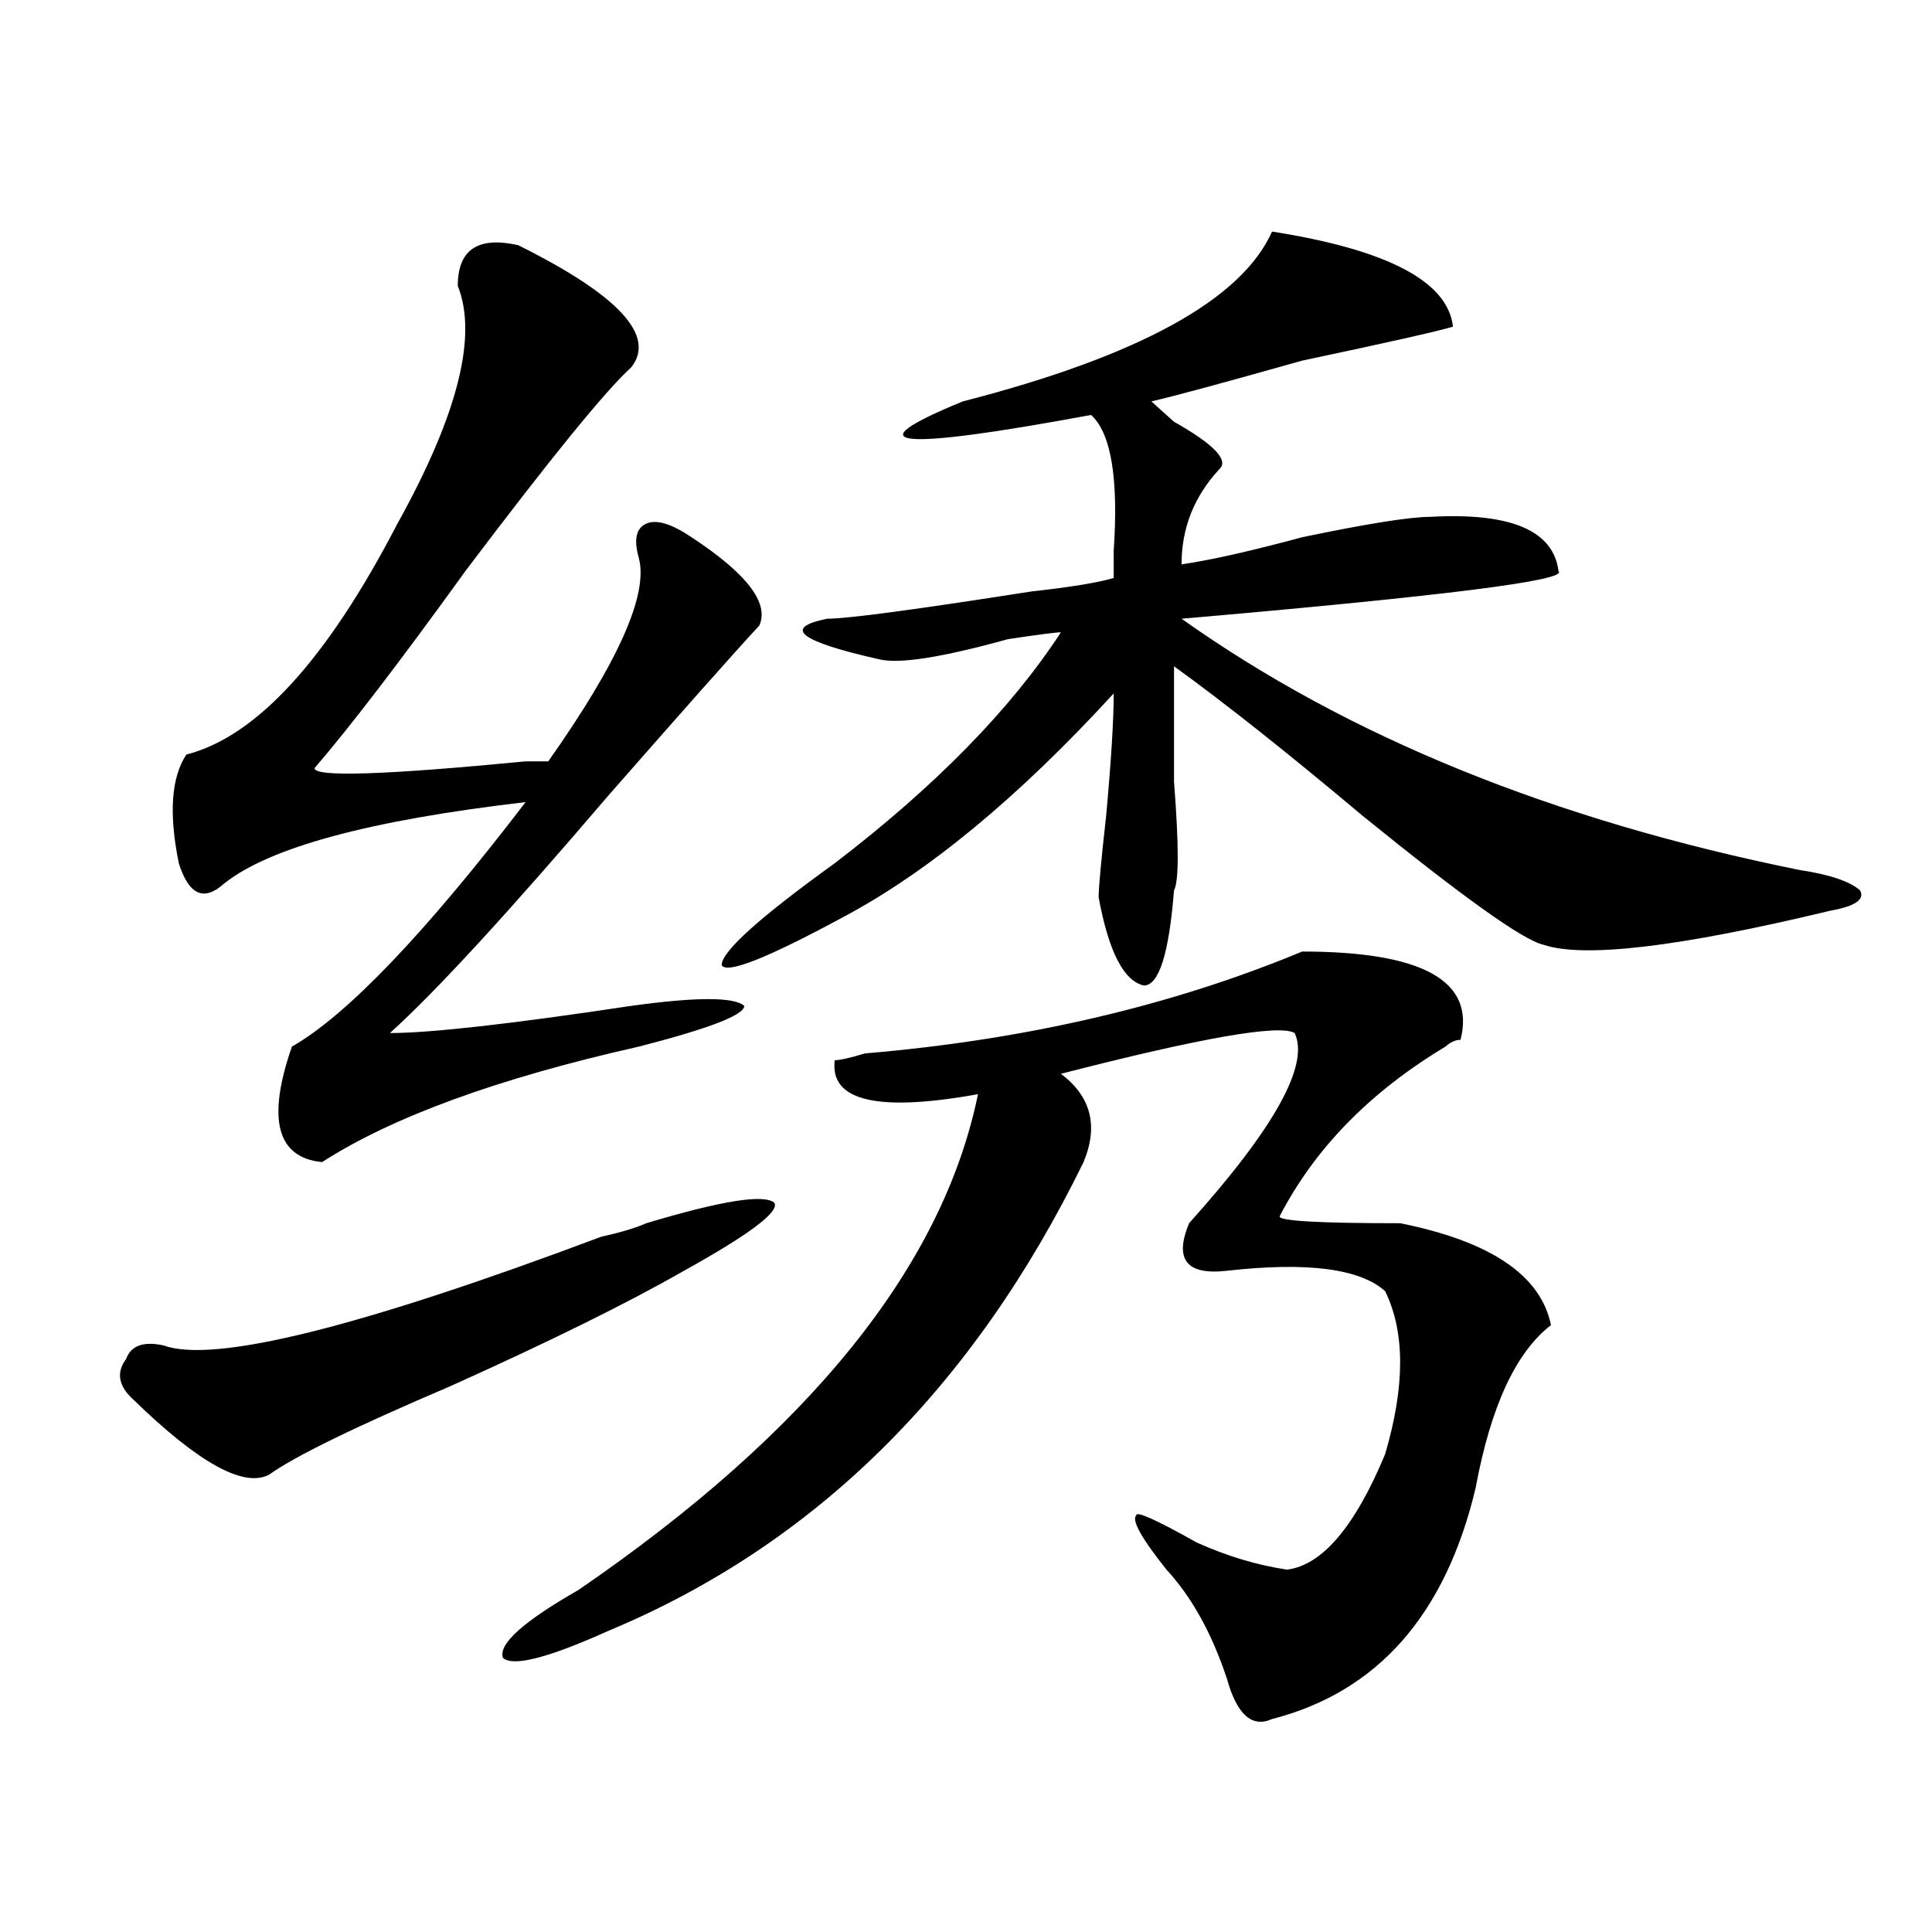 <?xml version="1.0" encoding="utf-8"?>
<!-- Generator: Adobe Illustrator 16.0.0, SVG Export Plug-In . SVG Version: 6.00 Build 0)  -->
<!DOCTYPE svg PUBLIC "-//W3C//DTD SVG 1.1//EN" "http://www.w3.org/Graphics/SVG/1.1/DTD/svg11.dtd">
<svg version="1.1" id="图层_1" xmlns="http://www.w3.org/2000/svg" xmlns:xlink="http://www.w3.org/1999/xlink" x="0px" y="0px"
	 width="1000px" height="1000px" viewBox="0 0 1000 1000" enable-background="new 0 0 1000 1000" xml:space="preserve">
<path d="M334.504,633.141c39.023-11.7,61.096-15.216,66.34-10.547c2.561,4.724-13.049,16.425-46.828,35.156
	c-28.657,16.425-68.962,36.364-120.973,59.766c-49.45,21.094-80.669,36.364-93.656,45.703c-13.048,7.031-36.462-5.823-70.242-38.672
	c-7.805-7.031-9.146-14.063-3.902-21.094c2.562-7.031,9.085-9.339,19.512-7.031c25.976,9.394,101.461-9.339,226.336-56.25
	C321.456,637.864,329.261,635.503,334.504,633.141z M268.164,126.891c52.011,25.817,71.522,46.911,58.535,63.281
	c-13.048,11.755-41.646,46.911-85.852,105.469c-33.841,46.911-59.876,80.859-78.047,101.953c0,4.724,36.401,3.516,109.266-3.516
	h11.707c36.401-51.526,52.011-86.683,46.828-105.469c-2.622-9.339-1.341-15.216,3.902-17.578c5.183-2.308,12.987,0,23.414,7.031
	c28.597,18.786,40.304,34.003,35.121,45.703c-13.049,14.063-39.023,43.396-78.047,87.891
	c-52.071,60.974-89.754,101.953-113.168,123.047c20.792,0,62.438-4.669,124.875-14.063c33.779-4.669,53.291-4.669,58.535,0
	c0,4.724-18.231,11.755-54.633,21.094c-72.864,16.425-127.497,36.364-163.898,59.766c-23.414-2.308-28.657-22.247-15.609-59.766
	c28.597-16.37,68.901-58.558,120.973-126.563c-80.669,9.394-132.68,23.456-156.094,42.188c-10.427,9.394-18.231,5.878-23.414-10.547
	c-5.243-25.763-3.902-44.495,3.902-56.25c36.401-9.339,72.804-49.219,109.266-119.531c31.219-56.25,41.585-97.229,31.219-123.047
	C236.945,129.252,247.312,122.221,268.164,126.891z M674.008,492.516c62.438,0,89.754,15.271,81.949,45.703
	c-2.622,0-5.244,1.208-7.805,3.516c-39.023,23.456-67.682,52.734-85.852,87.891c0,2.362,20.792,3.516,62.438,3.516
	c46.828,9.394,72.803,26.972,78.047,52.734c-18.231,14.063-31.219,42.188-39.023,84.375
	c-15.609,65.588-50.73,105.469-105.363,119.531c-10.427,4.669-18.231-2.362-23.414-21.094c-7.805-23.456-18.231-42.188-31.219-56.25
	c-13.049-16.37-18.231-25.763-15.609-28.125c0-2.308,10.365,2.362,31.219,14.063c15.609,7.031,31.219,11.755,46.828,14.063
	c18.17-2.308,35.121-22.247,50.73-59.766c10.365-35.156,10.365-63.281,0-84.375c-13.049-11.7-40.365-15.216-81.949-10.547
	c-20.854,2.362-27.316-5.823-19.512-24.609c44.206-49.219,62.438-82.013,54.633-98.438c-7.805-4.669-48.17,2.362-120.973,21.094
	c15.609,11.755,19.512,26.972,11.707,45.703c-57.255,117.224-139.204,198.083-245.848,242.578
	c-31.219,14.063-49.45,18.731-54.633,14.063c-2.622-7.031,10.366-18.787,39.023-35.156
	c119.631-82.013,188.593-167.542,206.824-256.641c-52.072,9.394-76.767,3.516-74.145-17.578c2.561,0,7.805-1.153,15.609-3.516
	C530.901,538.219,606.326,520.641,674.008,492.516z M658.398,119.859c59.815,9.393,91.034,25.817,93.656,49.219
	c-7.805,2.362-33.841,8.239-78.047,17.578c-41.646,11.755-67.682,18.786-78.047,21.094c2.561,2.362,6.463,5.878,11.707,10.547
	c20.792,11.755,28.597,19.94,23.414,24.609c-13.049,14.063-19.512,30.487-19.512,49.219c15.609-2.308,36.401-7.031,62.438-14.063
	c33.779-7.031,55.913-10.547,66.34-10.547c41.584-2.308,63.718,7.031,66.34,28.125c5.183,4.724-59.877,12.909-195.117,24.609
	c85.852,60.974,192.495,104.315,319.992,130.078c15.609,2.362,25.975,5.878,31.219,10.547c2.561,4.724-2.622,8.239-15.609,10.547
	C869.125,490.208,819.675,496.031,798.883,489c-10.427-2.308-41.646-24.609-93.656-66.797
	c-39.023-32.794-71.584-58.558-97.559-77.344c0,14.063,0,34.003,0,59.766c2.561,32.849,2.561,51.581,0,56.25
	c-2.622,32.849-7.805,49.219-15.609,49.219c-10.427-2.308-18.231-17.578-23.414-45.703c0-4.669,1.28-18.731,3.902-42.188
	c2.561-28.125,3.902-49.219,3.902-63.281c-49.45,53.942-96.278,92.614-140.484,116.016c-39.023,21.094-59.877,29.333-62.438,24.609
	c0-7.031,19.512-24.609,58.535-52.734c52.011-39.825,91.034-79.651,117.07-119.531c-2.622,0-11.707,1.208-27.316,3.516
	c-33.841,9.394-55.975,12.909-66.34,10.547c-41.646-9.339-50.73-16.37-27.316-21.094c10.365,0,45.486-4.669,105.363-14.063
	c20.792-2.308,35.121-4.669,42.926-7.031c0-2.308,0-7.031,0-14.063c2.561-37.464-1.342-60.919-11.707-70.313
	c-101.461,18.786-123.595,16.425-66.34-7.031C589.437,184.349,642.789,155.016,658.398,119.859z"/>
</svg>
